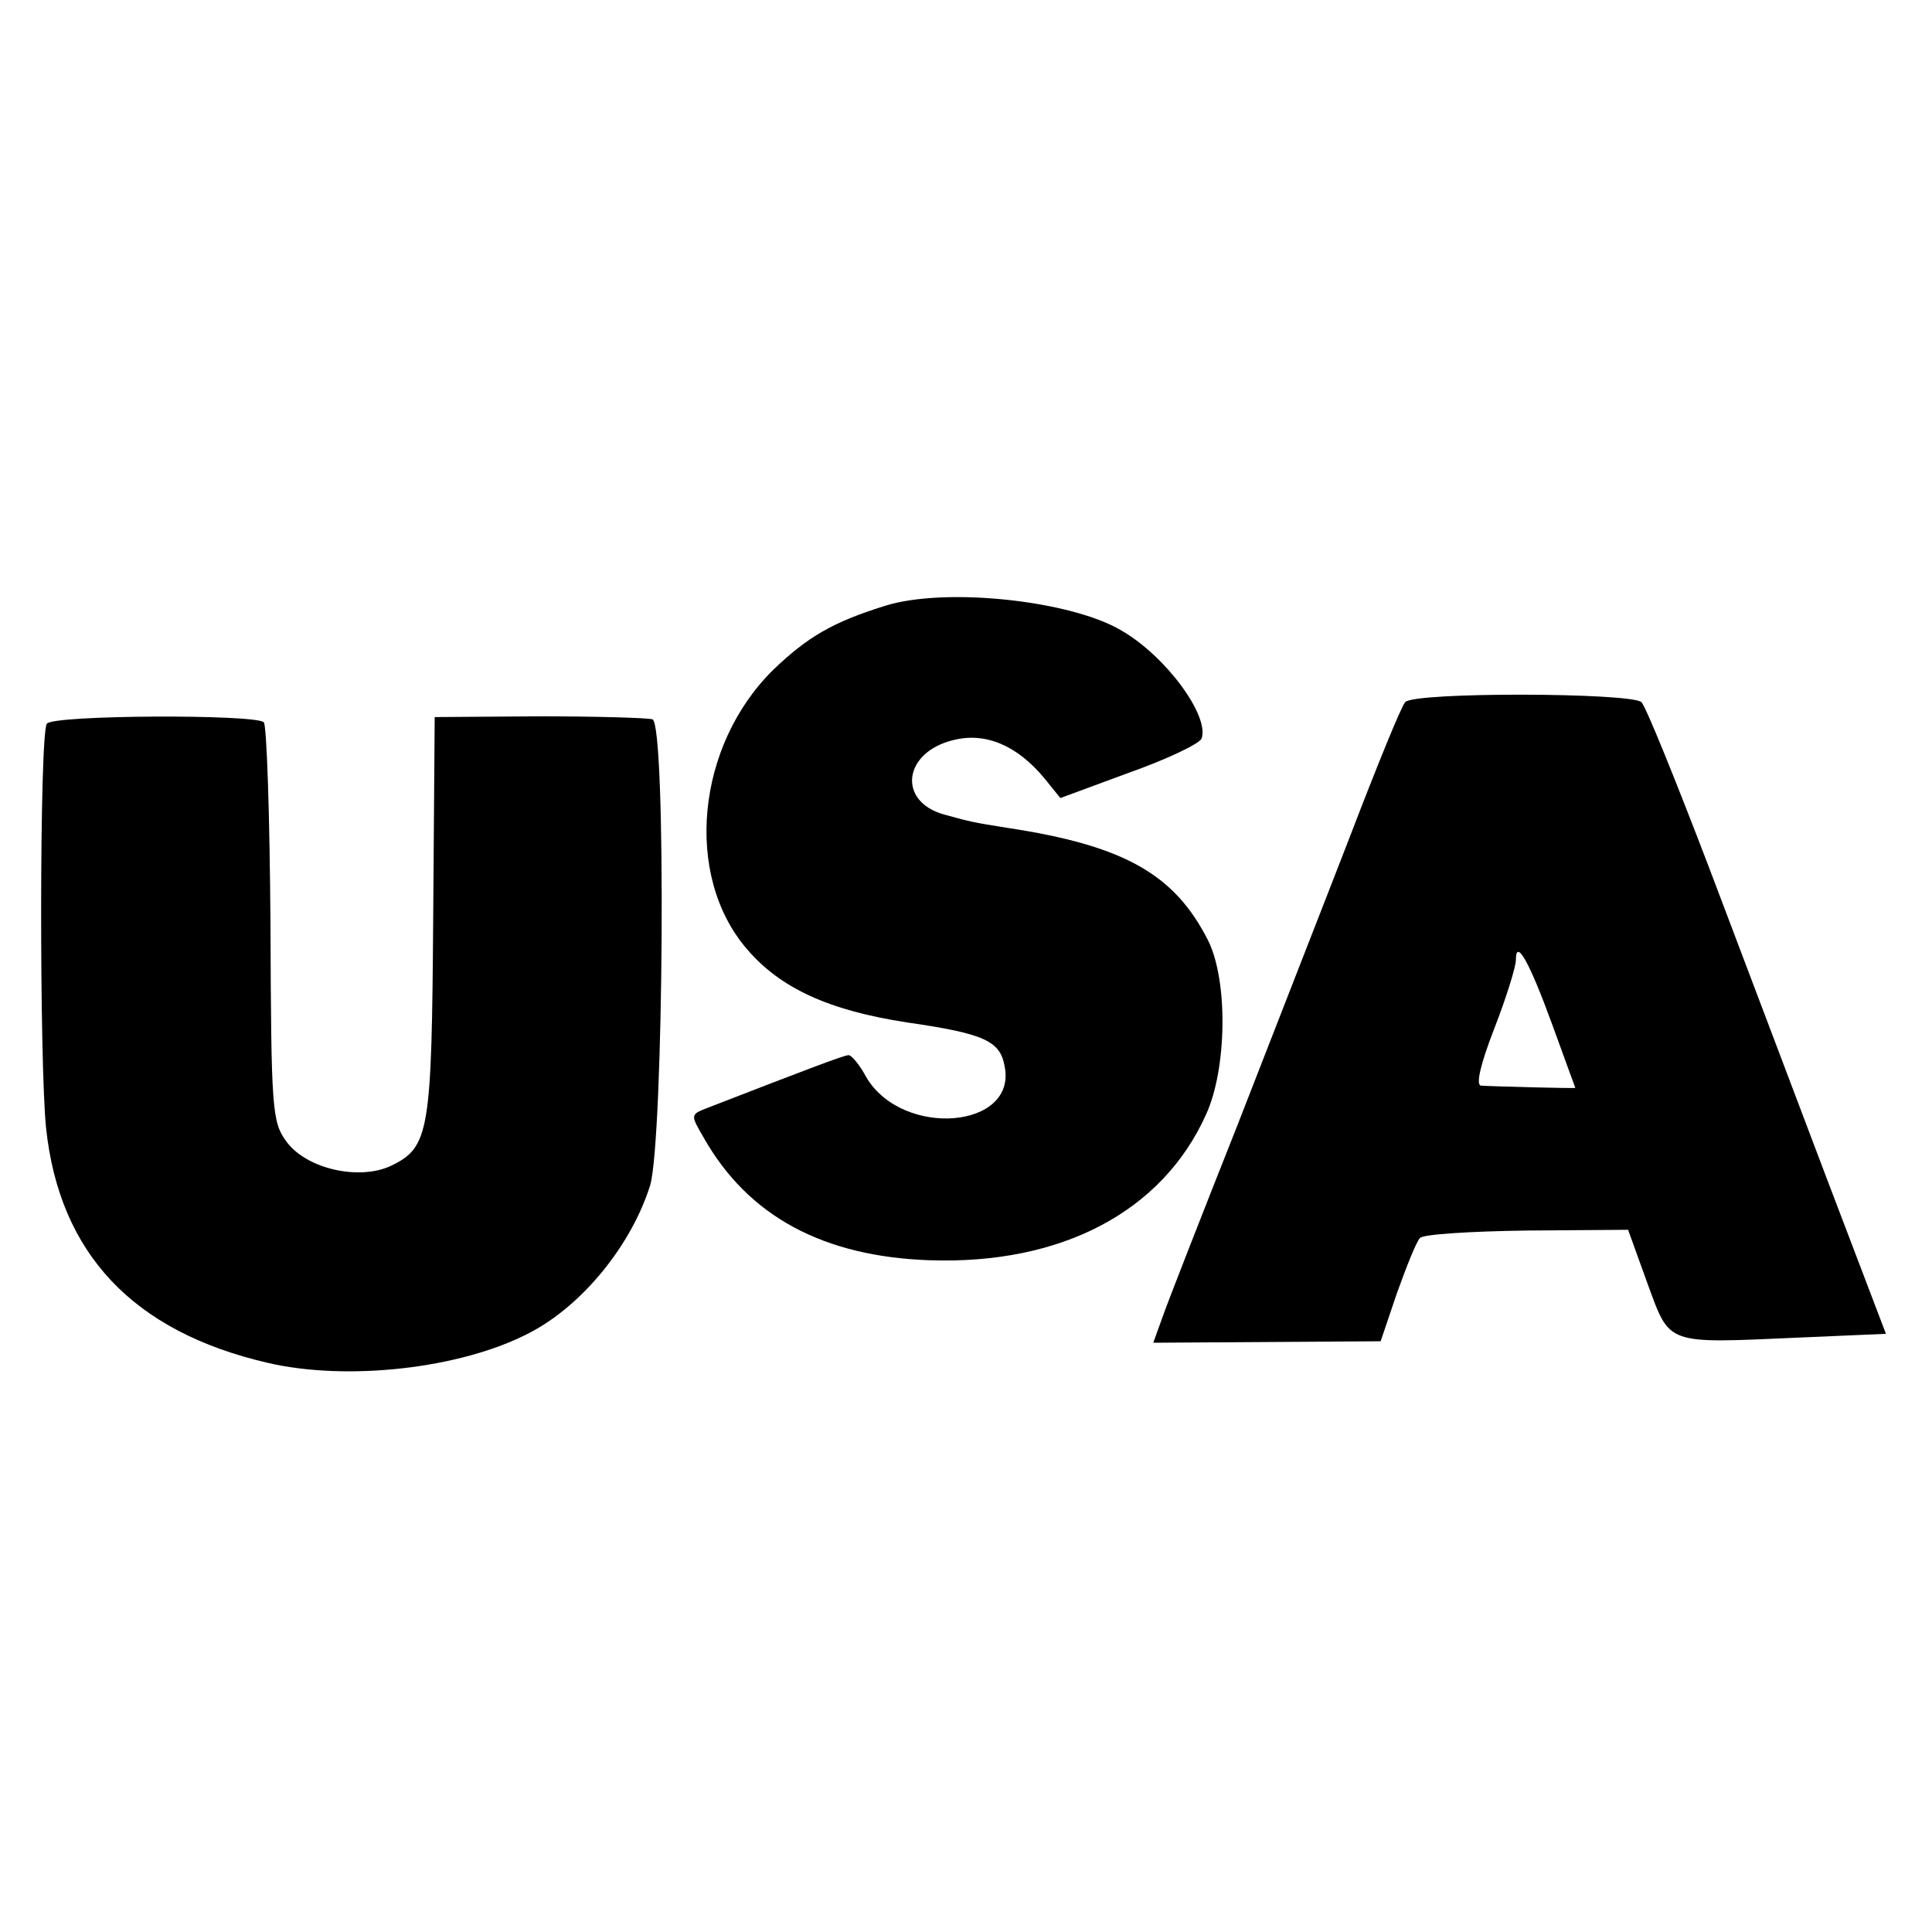<?xml version="1.0" standalone="no"?>
<!DOCTYPE svg PUBLIC "-//W3C//DTD SVG 20010904//EN"
 "http://www.w3.org/TR/2001/REC-SVG-20010904/DTD/svg10.dtd">
<svg version="1.0" xmlns="http://www.w3.org/2000/svg"
 width="260pt" height="260pt" viewBox="0 0 260 260"
 preserveAspectRatio="xMidYMid meet">
<g transform="translate(0,260) scale(0.1,-0.1)"
fill="#000000" stroke="none">
<path d="M1192 1785 c-71 -22 -105 -42 -151 -86 -104 -102 -121 -277 -36 -376
45 -53 111 -83 216 -99 104 -15 125 -25 131 -59 17 -84 -137 -97 -186 -15 -9
17 -20 30 -24 30 -6 0 -56 -19 -190 -71 -23 -9 -23 -9 -5 -40 60 -106 161
-160 304 -165 177 -6 313 65 372 196 28 61 30 179 3 234 -45 89 -112 128 -271
152 -44 7 -49 8 -85 18 -63 18 -54 84 13 100 43 11 86 -7 123 -52 l21 -26 92
34 c51 18 95 39 98 46 11 30 -47 110 -107 145 -68 41 -237 59 -318 34z"/>
<path d="M1891 1655 c-5 -5 -38 -86 -74 -180 -36 -93 -105 -269 -152 -390 -48
-121 -93 -236 -100 -256 l-13 -36 153 1 153 1 22 65 c13 36 26 69 31 74 4 5
69 9 144 10 l136 1 26 -72 c31 -84 23 -81 205 -73 l116 5 -80 210 c-44 116
-115 304 -159 420 -44 115 -84 214 -90 220 -13 13 -308 14 -318 0z m198 -434
c17 -47 31 -85 31 -85 0 -1 -114 2 -127 3 -7 1 -1 28 18 77 16 41 29 83 29 92
0 30 18 -2 49 -87z"/>
<path d="M63 1626 c-10 -15 -10 -457 -1 -544 18 -169 117 -274 298 -316 107
-25 260 -8 352 40 72 37 138 119 163 199 18 63 22 621 3 627 -7 2 -76 4 -153
4 l-140 -1 -2 -267 c-2 -292 -5 -312 -57 -337 -43 -20 -113 -4 -140 32 -20 27
-21 41 -22 293 -1 146 -5 268 -9 272 -11 11 -285 10 -292 -2z"/>
</g>
</svg>
